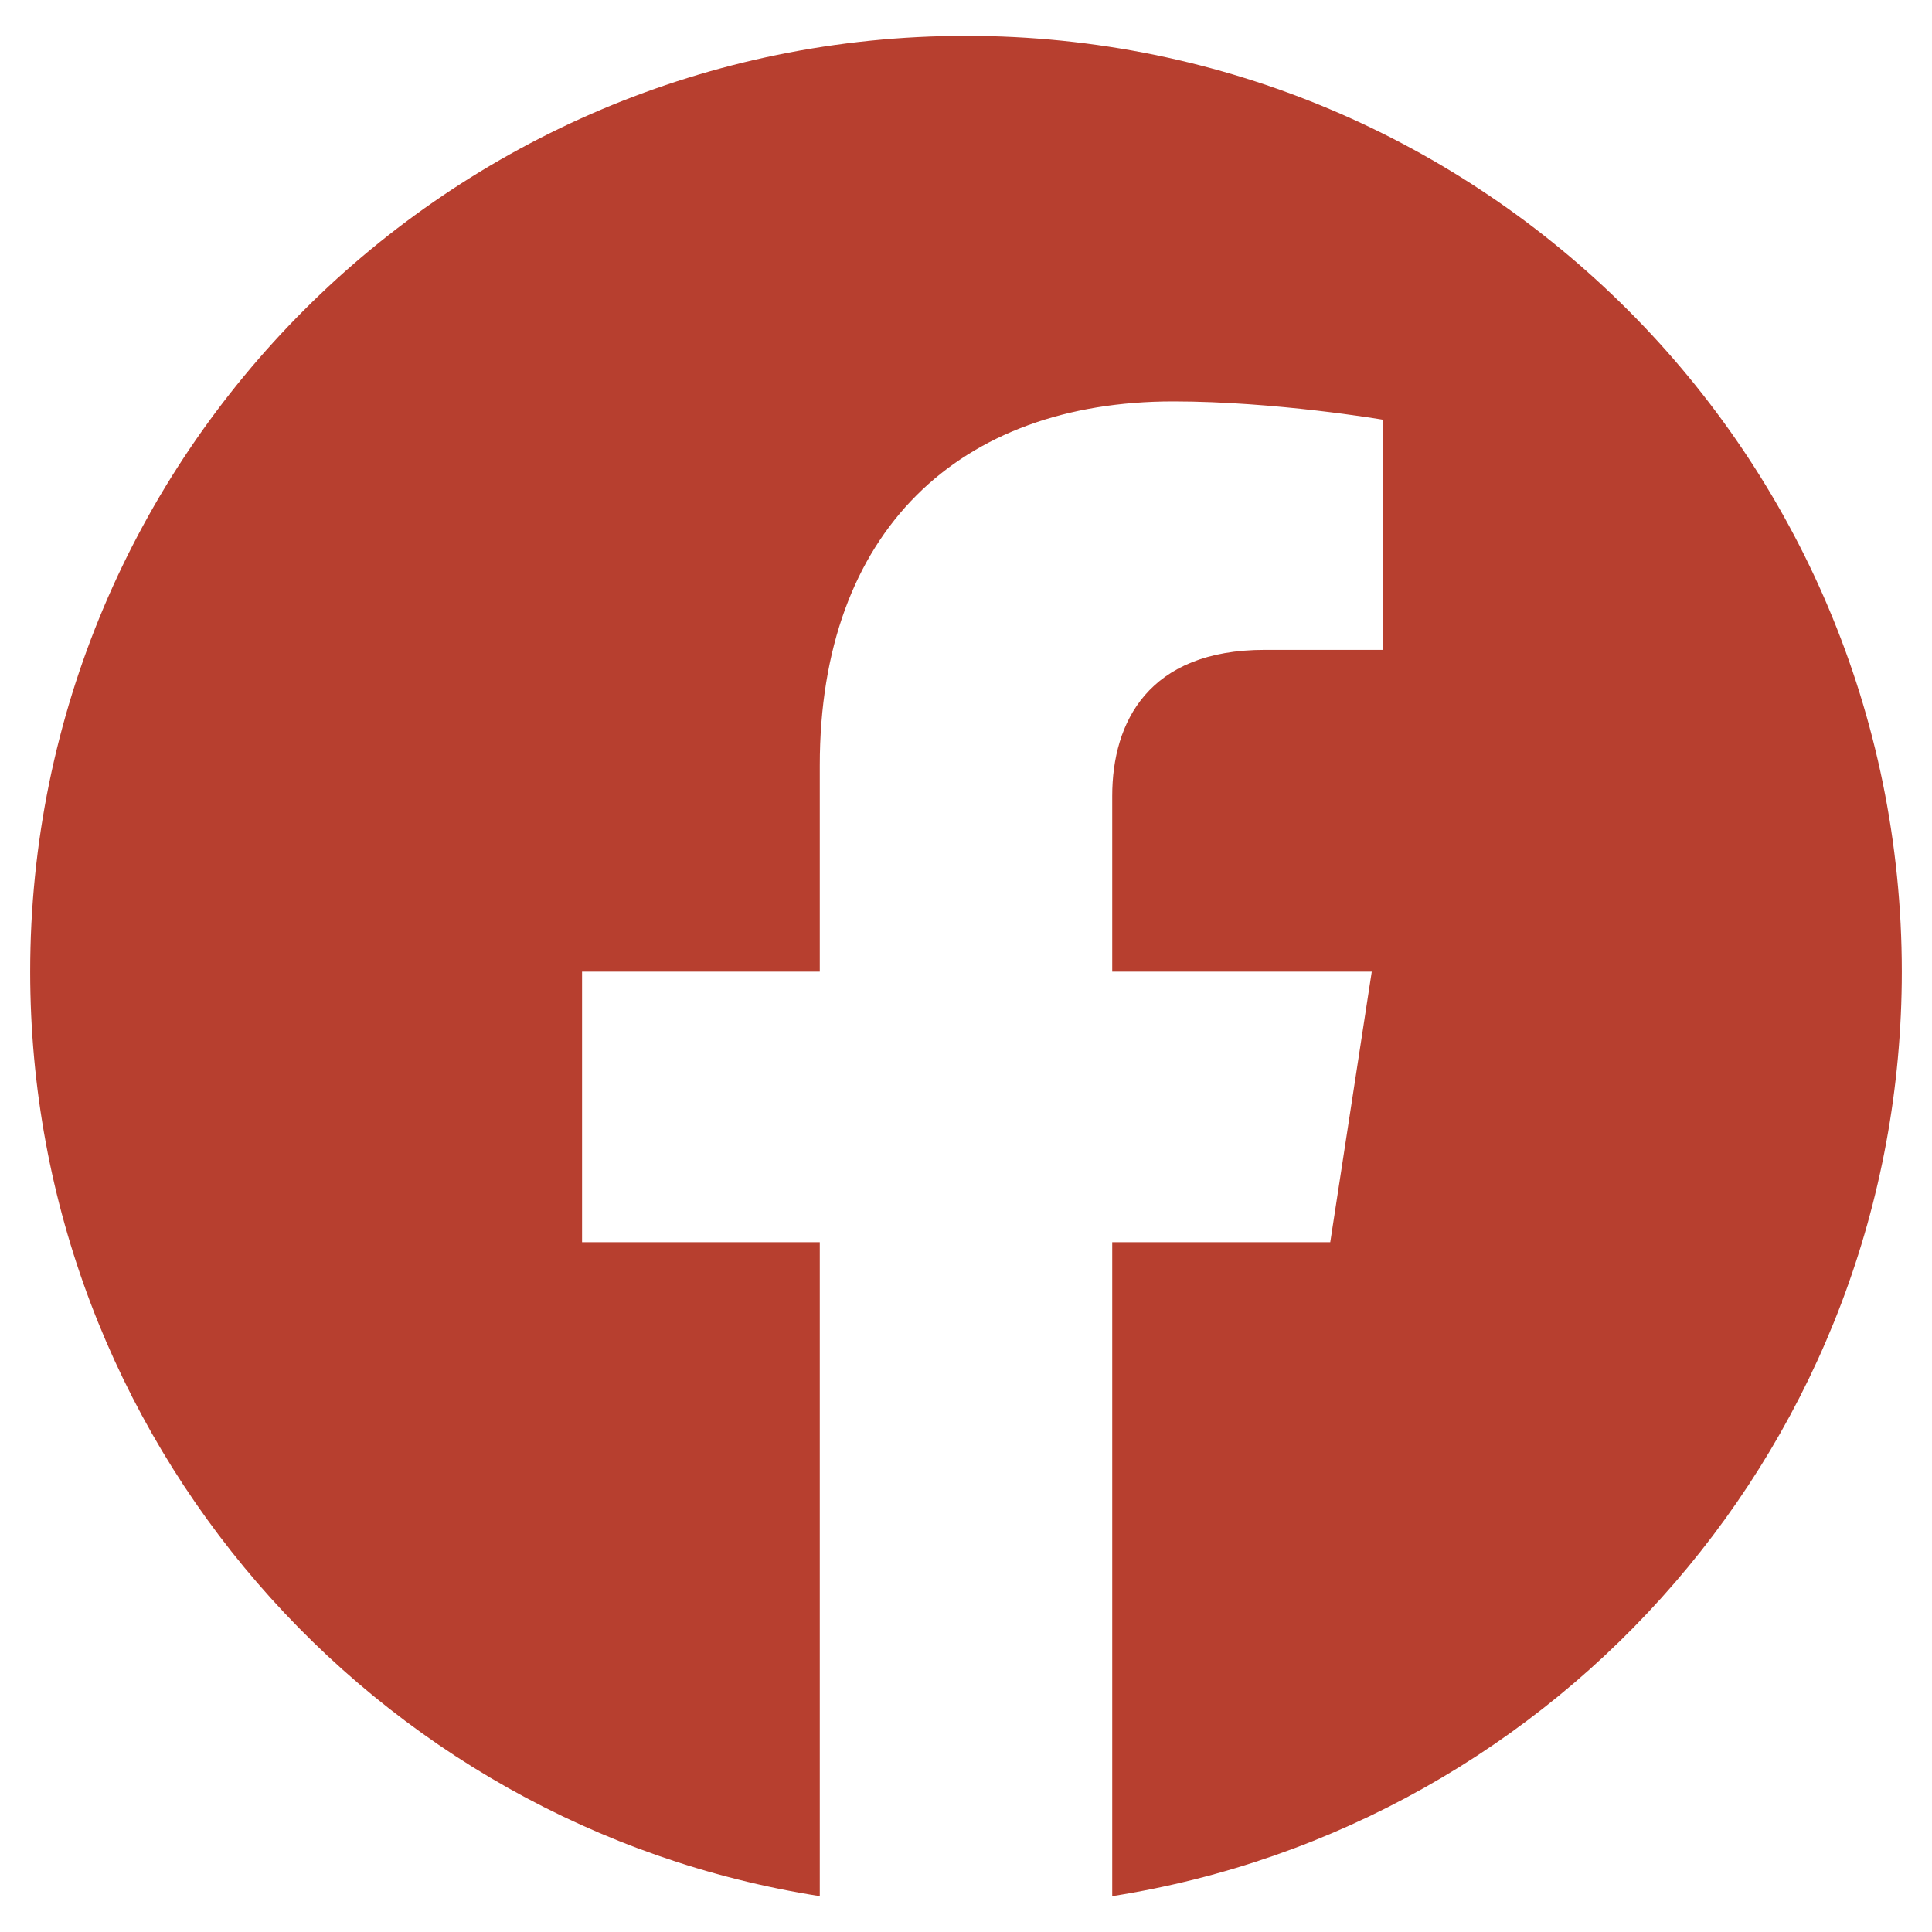 <svg xmlns="http://www.w3.org/2000/svg" viewBox="0 0 512 512"><path d="M504 257.5c0-137-111-248-248-248S8 120.5 8 257.5c0 123.78 90.69 226.38 209.25 245V329.19h-63V257.5h63v-54.64c0-62.15 37-96.48 93.67-96.48 27.14 0 55.52 4.84 55.52 4.84v61h-31.28c-30.8 0-40.41 19.12-40.41 38.73v46.55h68.78l-11 71.69h-57.78V502.5C413.31 483.88 504 381.28 504 257.5z" fill="#b73f2f"/></svg>